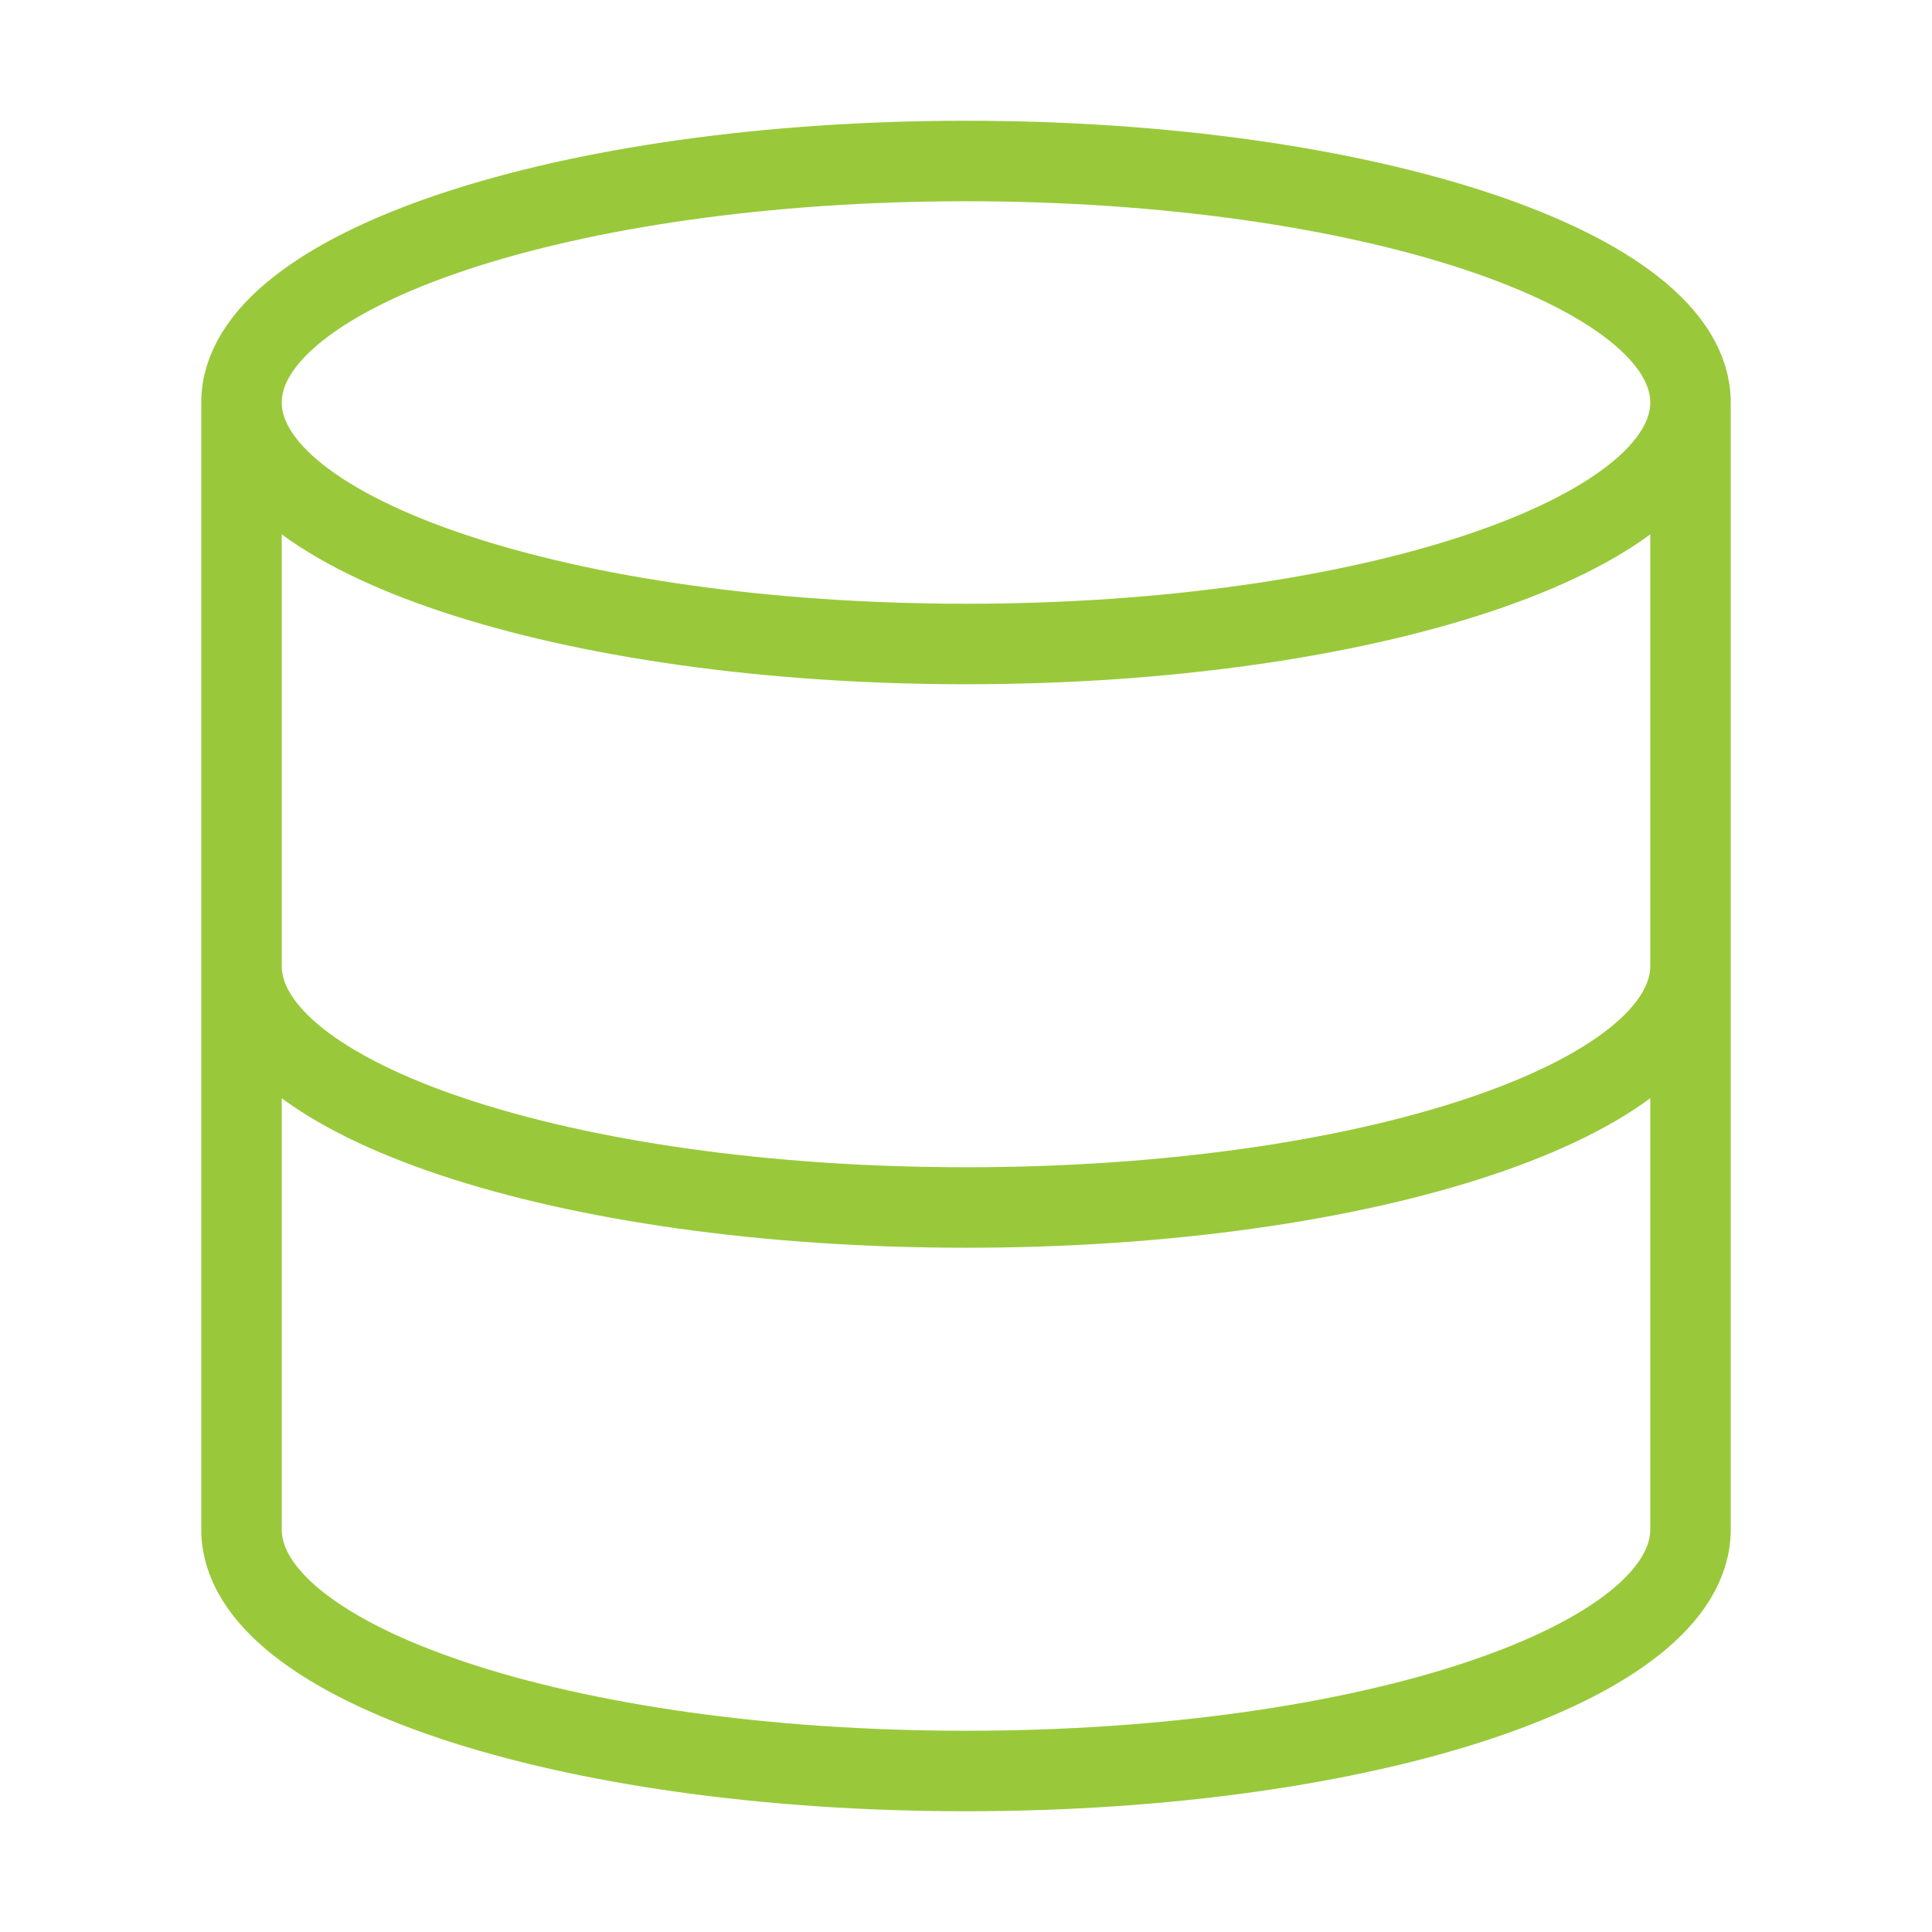 <svg xmlns="http://www.w3.org/2000/svg" width="75px" height="75px" viewBox="0 0 24 24" fill="none">
    <path
        d="M21 5C21 6.657 16.971 8 12 8C7.029 8 3 6.657 3 5M21 5C21 3.343 16.971 2 12 2C7.029 2 3 3.343 3 5M21 5V19C21 20.66 17 22 12 22C7 22 3 20.66 3 19V5M21 12C21 13.66 17 15 12 15C7 15 3 13.66 3 12"
        stroke="#99c93b" stroke-width="1" stroke-linecap="round" stroke-linejoin="round" />
</svg>